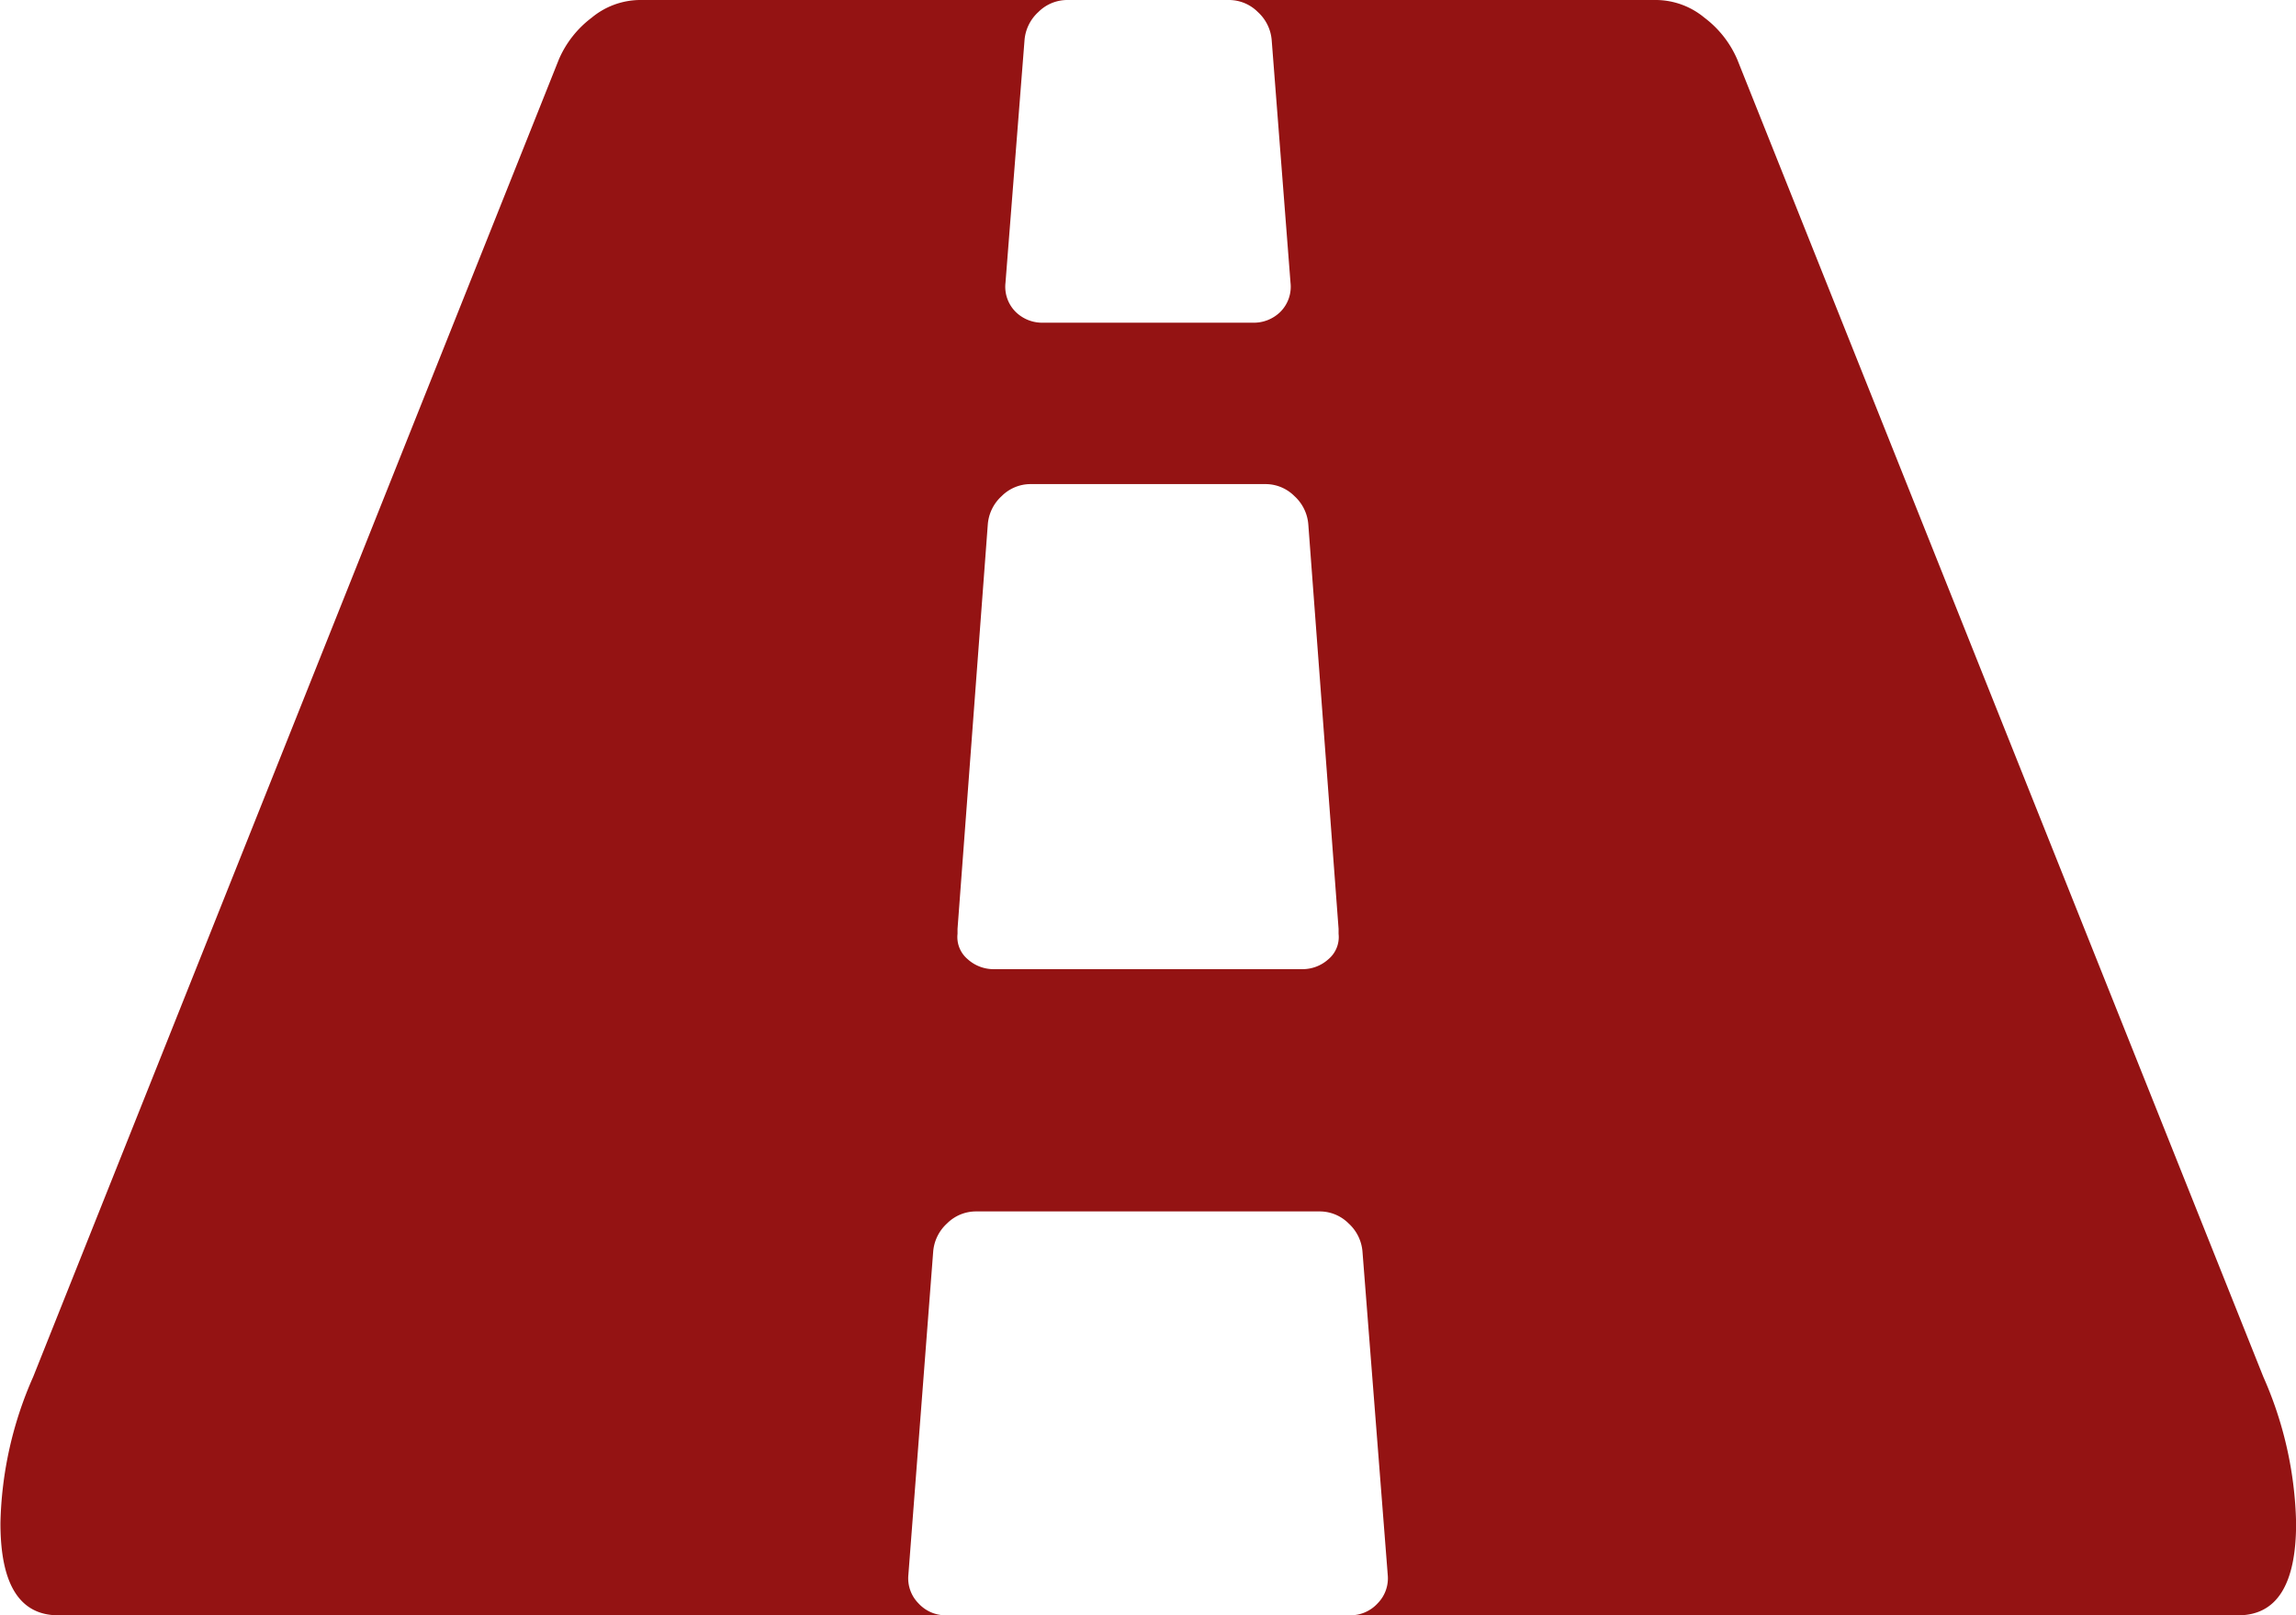 <svg xmlns="http://www.w3.org/2000/svg" width="21.017" height="14.781" viewBox="0 0 21.017 14.781">
  <path id="Tracciato_27950" data-name="Tracciato 27950" d="M12.718,8.546V8.5l-.277-3.7a.39.39,0,0,0-.127-.26.374.374,0,0,0-.266-.11H9.9a.374.374,0,0,0-.266.11.39.39,0,0,0-.127.26L9.23,8.5v.046a.264.264,0,0,0,.092.231.354.354,0,0,0,.243.092h2.818a.354.354,0,0,0,.243-.092A.264.264,0,0,0,12.718,8.546Zm8.765,5.393q0,.843-.531.843h-8.13a.337.337,0,0,0,.254-.11.326.326,0,0,0,.092-.26l-.231-2.956a.39.39,0,0,0-.127-.26.374.374,0,0,0-.266-.11H9.4a.374.374,0,0,0-.266.11.39.39,0,0,0-.127.26L8.78,14.412a.326.326,0,0,0,.092.26.337.337,0,0,0,.254.11H1q-.531,0-.531-.843a3.478,3.478,0,0,1,.3-1.34L5.581.543a.946.946,0,0,1,.3-.381A.7.7,0,0,1,6.32,0h3.915A.374.374,0,0,0,9.97.11a.39.39,0,0,0-.127.26L9.669,2.587a.325.325,0,0,0,.092.266.346.346,0,0,0,.254.1h1.917a.346.346,0,0,0,.254-.1.325.325,0,0,0,.092-.266L12.106.37a.39.39,0,0,0-.127-.26A.374.374,0,0,0,11.713,0h3.915a.7.7,0,0,1,.439.162.946.946,0,0,1,.3.381L21.183,12.6A3.478,3.478,0,0,1,21.483,13.938Z" transform="translate(-0.465)" fill="#941313"/>
</svg>
